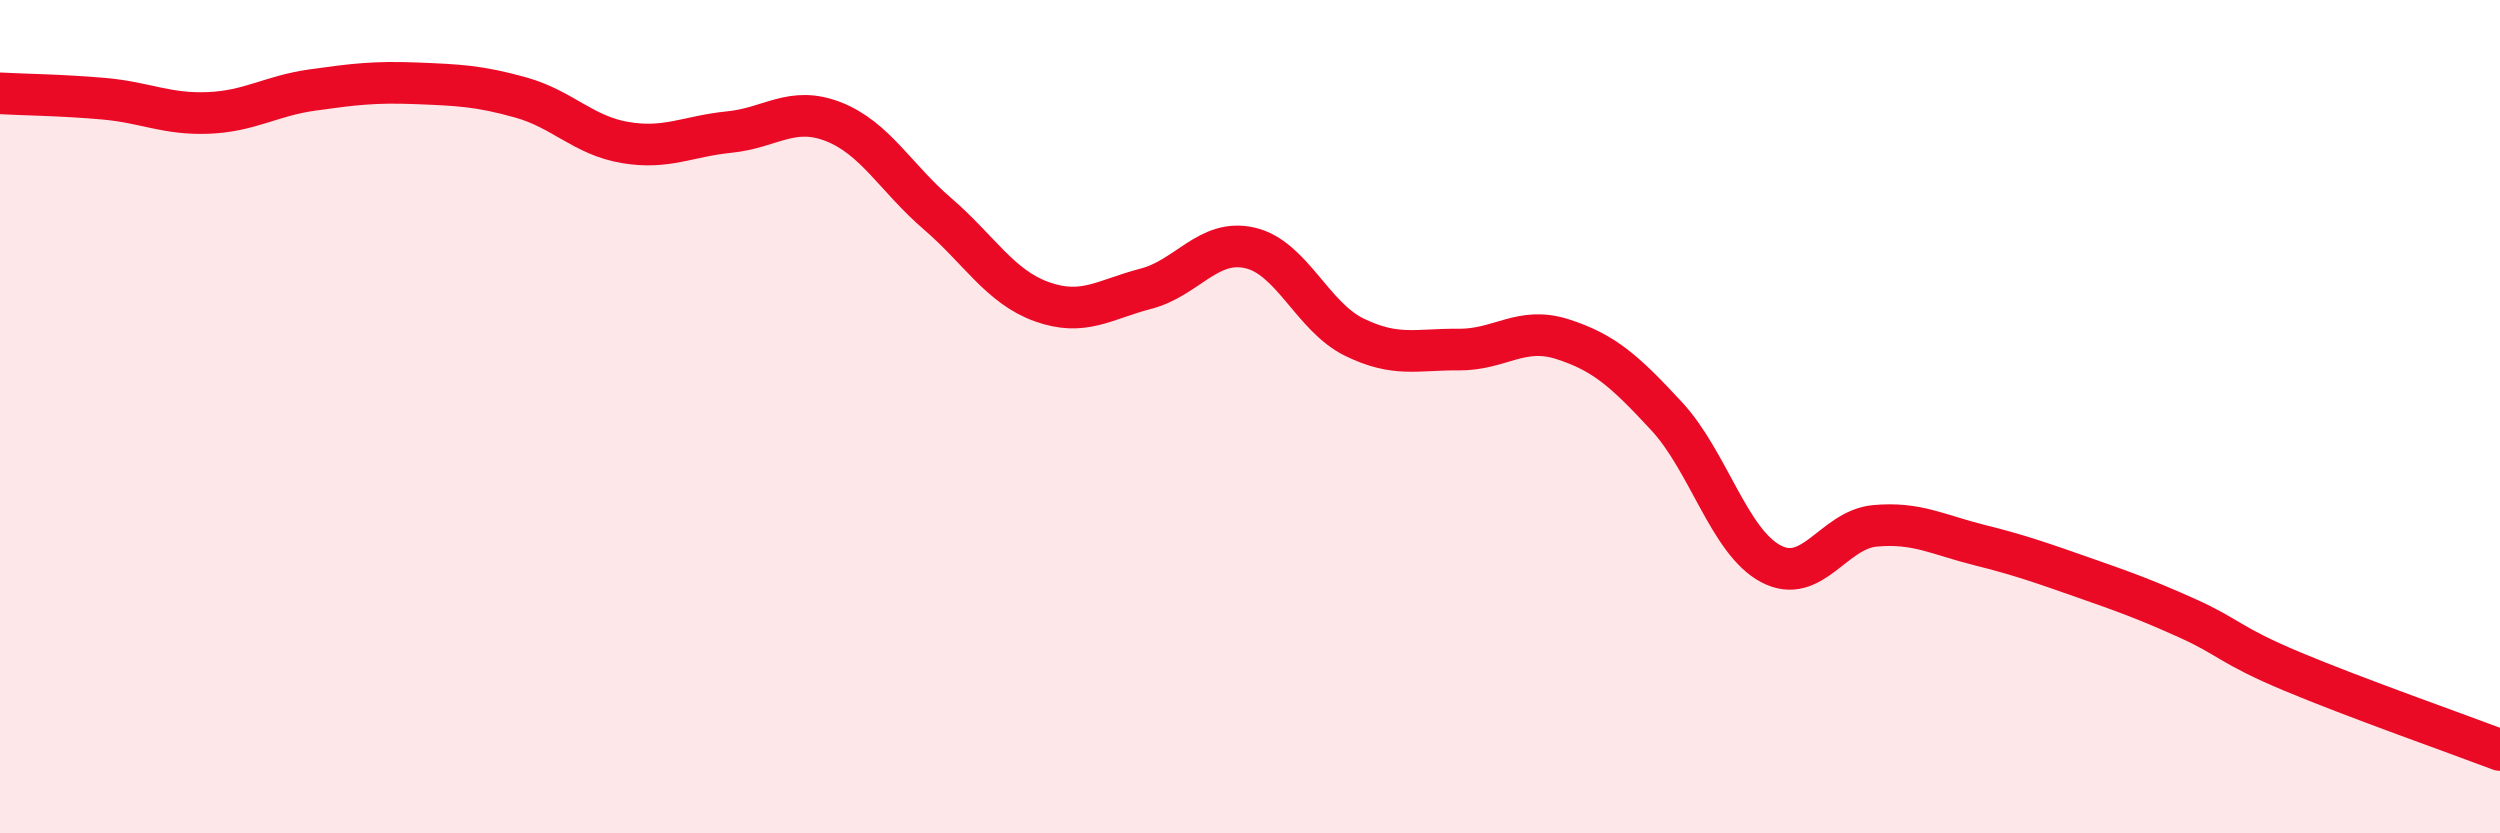 
    <svg width="60" height="20" viewBox="0 0 60 20" xmlns="http://www.w3.org/2000/svg">
      <path
        d="M 0,2.24 C 0.5,2.27 1.5,2.28 2.5,2.37 C 3.5,2.46 4,2.75 5,2.71 C 6,2.67 6.5,2.3 7.5,2.16 C 8.5,2.02 9,1.96 10,2 C 11,2.04 11.5,2.06 12.5,2.34 C 13.5,2.62 14,3.25 15,3.42 C 16,3.59 16.5,3.27 17.5,3.17 C 18.5,3.07 19,2.53 20,2.92 C 21,3.31 21.5,4.27 22.5,5.13 C 23.5,5.99 24,6.88 25,7.24 C 26,7.6 26.5,7.19 27.5,6.93 C 28.5,6.67 29,5.72 30,5.95 C 31,6.18 31.5,7.6 32.5,8.09 C 33.5,8.58 34,8.38 35,8.39 C 36,8.4 36.5,7.82 37.5,8.14 C 38.5,8.46 39,8.91 40,9.99 C 41,11.07 41.5,13 42.5,13.53 C 43.5,14.06 44,12.71 45,12.62 C 46,12.53 46.5,12.83 47.5,13.08 C 48.5,13.33 49,13.51 50,13.86 C 51,14.21 51.5,14.39 52.5,14.84 C 53.5,15.29 53.5,15.48 55,16.11 C 56.5,16.74 59,17.62 60,18L60 20L0 20Z"
        fill="#EB0A25"
        opacity="0.1"
        stroke-linecap="round"
        stroke-linejoin="round"
      />
      <path
        d="M 0,2.24 C 0.5,2.27 1.5,2.28 2.5,2.37 C 3.5,2.46 4,2.75 5,2.71 C 6,2.67 6.5,2.3 7.5,2.16 C 8.5,2.02 9,1.96 10,2 C 11,2.04 11.5,2.06 12.5,2.34 C 13.5,2.62 14,3.25 15,3.42 C 16,3.59 16.5,3.27 17.5,3.17 C 18.5,3.07 19,2.53 20,2.92 C 21,3.31 21.5,4.27 22.5,5.13 C 23.5,5.99 24,6.88 25,7.24 C 26,7.6 26.5,7.19 27.5,6.93 C 28.5,6.67 29,5.72 30,5.95 C 31,6.18 31.5,7.6 32.5,8.09 C 33.5,8.58 34,8.38 35,8.39 C 36,8.4 36.5,7.82 37.5,8.14 C 38.5,8.46 39,8.91 40,9.99 C 41,11.07 41.5,13 42.5,13.53 C 43.5,14.06 44,12.71 45,12.62 C 46,12.53 46.5,12.83 47.5,13.08 C 48.5,13.33 49,13.51 50,13.86 C 51,14.21 51.5,14.39 52.5,14.84 C 53.5,15.29 53.5,15.48 55,16.11 C 56.5,16.74 59,17.62 60,18"
        stroke="#EB0A25"
        stroke-width="1"
        fill="none"
        stroke-linecap="round"
        stroke-linejoin="round"
      />
    </svg>
  